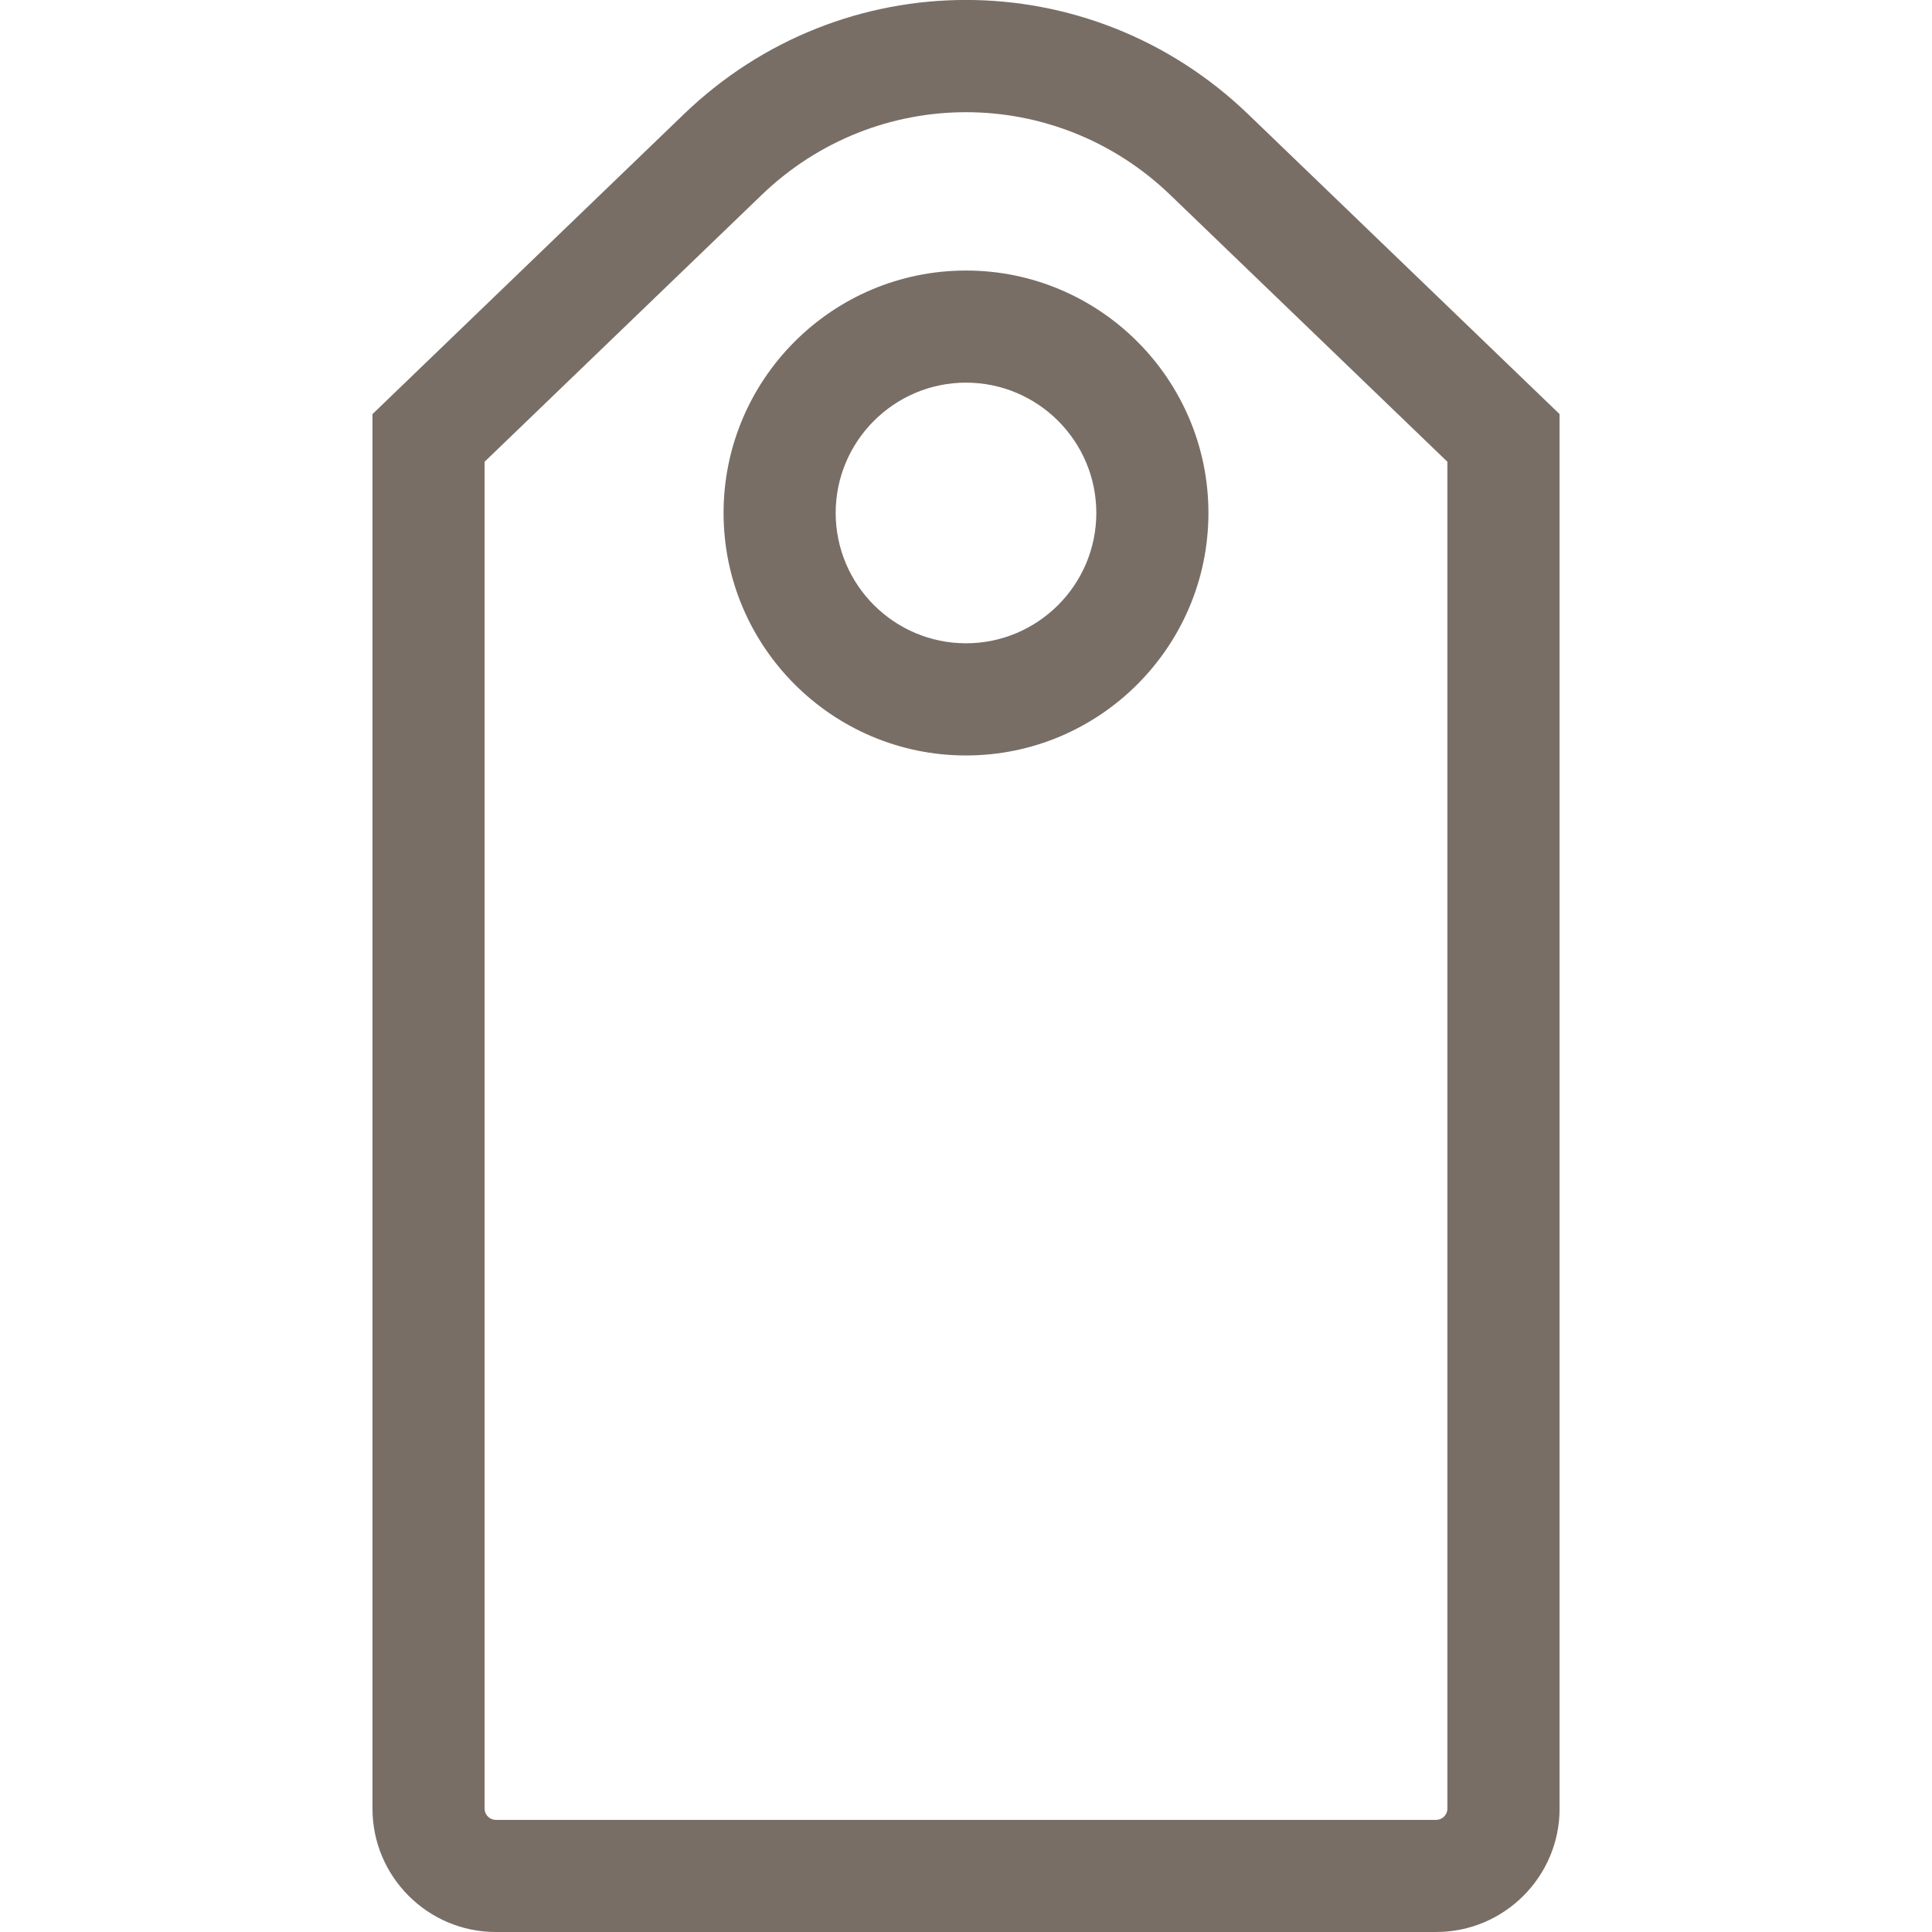 <svg viewBox="0 0 1080 1080" xmlns:xlink="http://www.w3.org/1999/xlink" xmlns="http://www.w3.org/2000/svg" data-name="Layer 1" id="Layer_1">
  <defs>
    <style>
      .cls-1 {
        fill: none;
      }

      .cls-2 {
        fill: #786e66;
      }

      .cls-3 {
        clip-path: url(#clippath);
      }
    </style>
    <clipPath id="clippath">
      <rect height="1080" width="663.6" x="208.2" class="cls-1"></rect>
    </clipPath>
  </defs>
  <g class="cls-3">
    <path d="M540,213.9c-40.17,0-72.85,32.72-72.85,72.85s32.68,72.85,72.85,72.85,72.85-32.68,72.85-72.85-32.68-72.85-72.85-72.85M540,422.31c-74.73,0-135.52-60.83-135.52-135.56s60.78-135.52,135.52-135.52,135.52,60.78,135.52,135.52-60.78,135.56-135.52,135.56M270.89,258.13v752.91c0,3.44,2.81,6.28,6.28,6.28h525.65c3.48,0,6.28-2.85,6.28-6.28V258.13l-154.83-149.09c-64.09-61.75-164.51-61.75-228.56,0l-154.83,149.09ZM802.82,1080H277.17c-38.04,0-68.95-30.96-68.95-68.95V231.49L382.23,63.88c88.43-85.21,227.05-85.21,315.53,0l174.06,167.61v779.56c0,38-30.96,68.95-69,68.95" class="cls-2"></path>
  </g>
</svg>